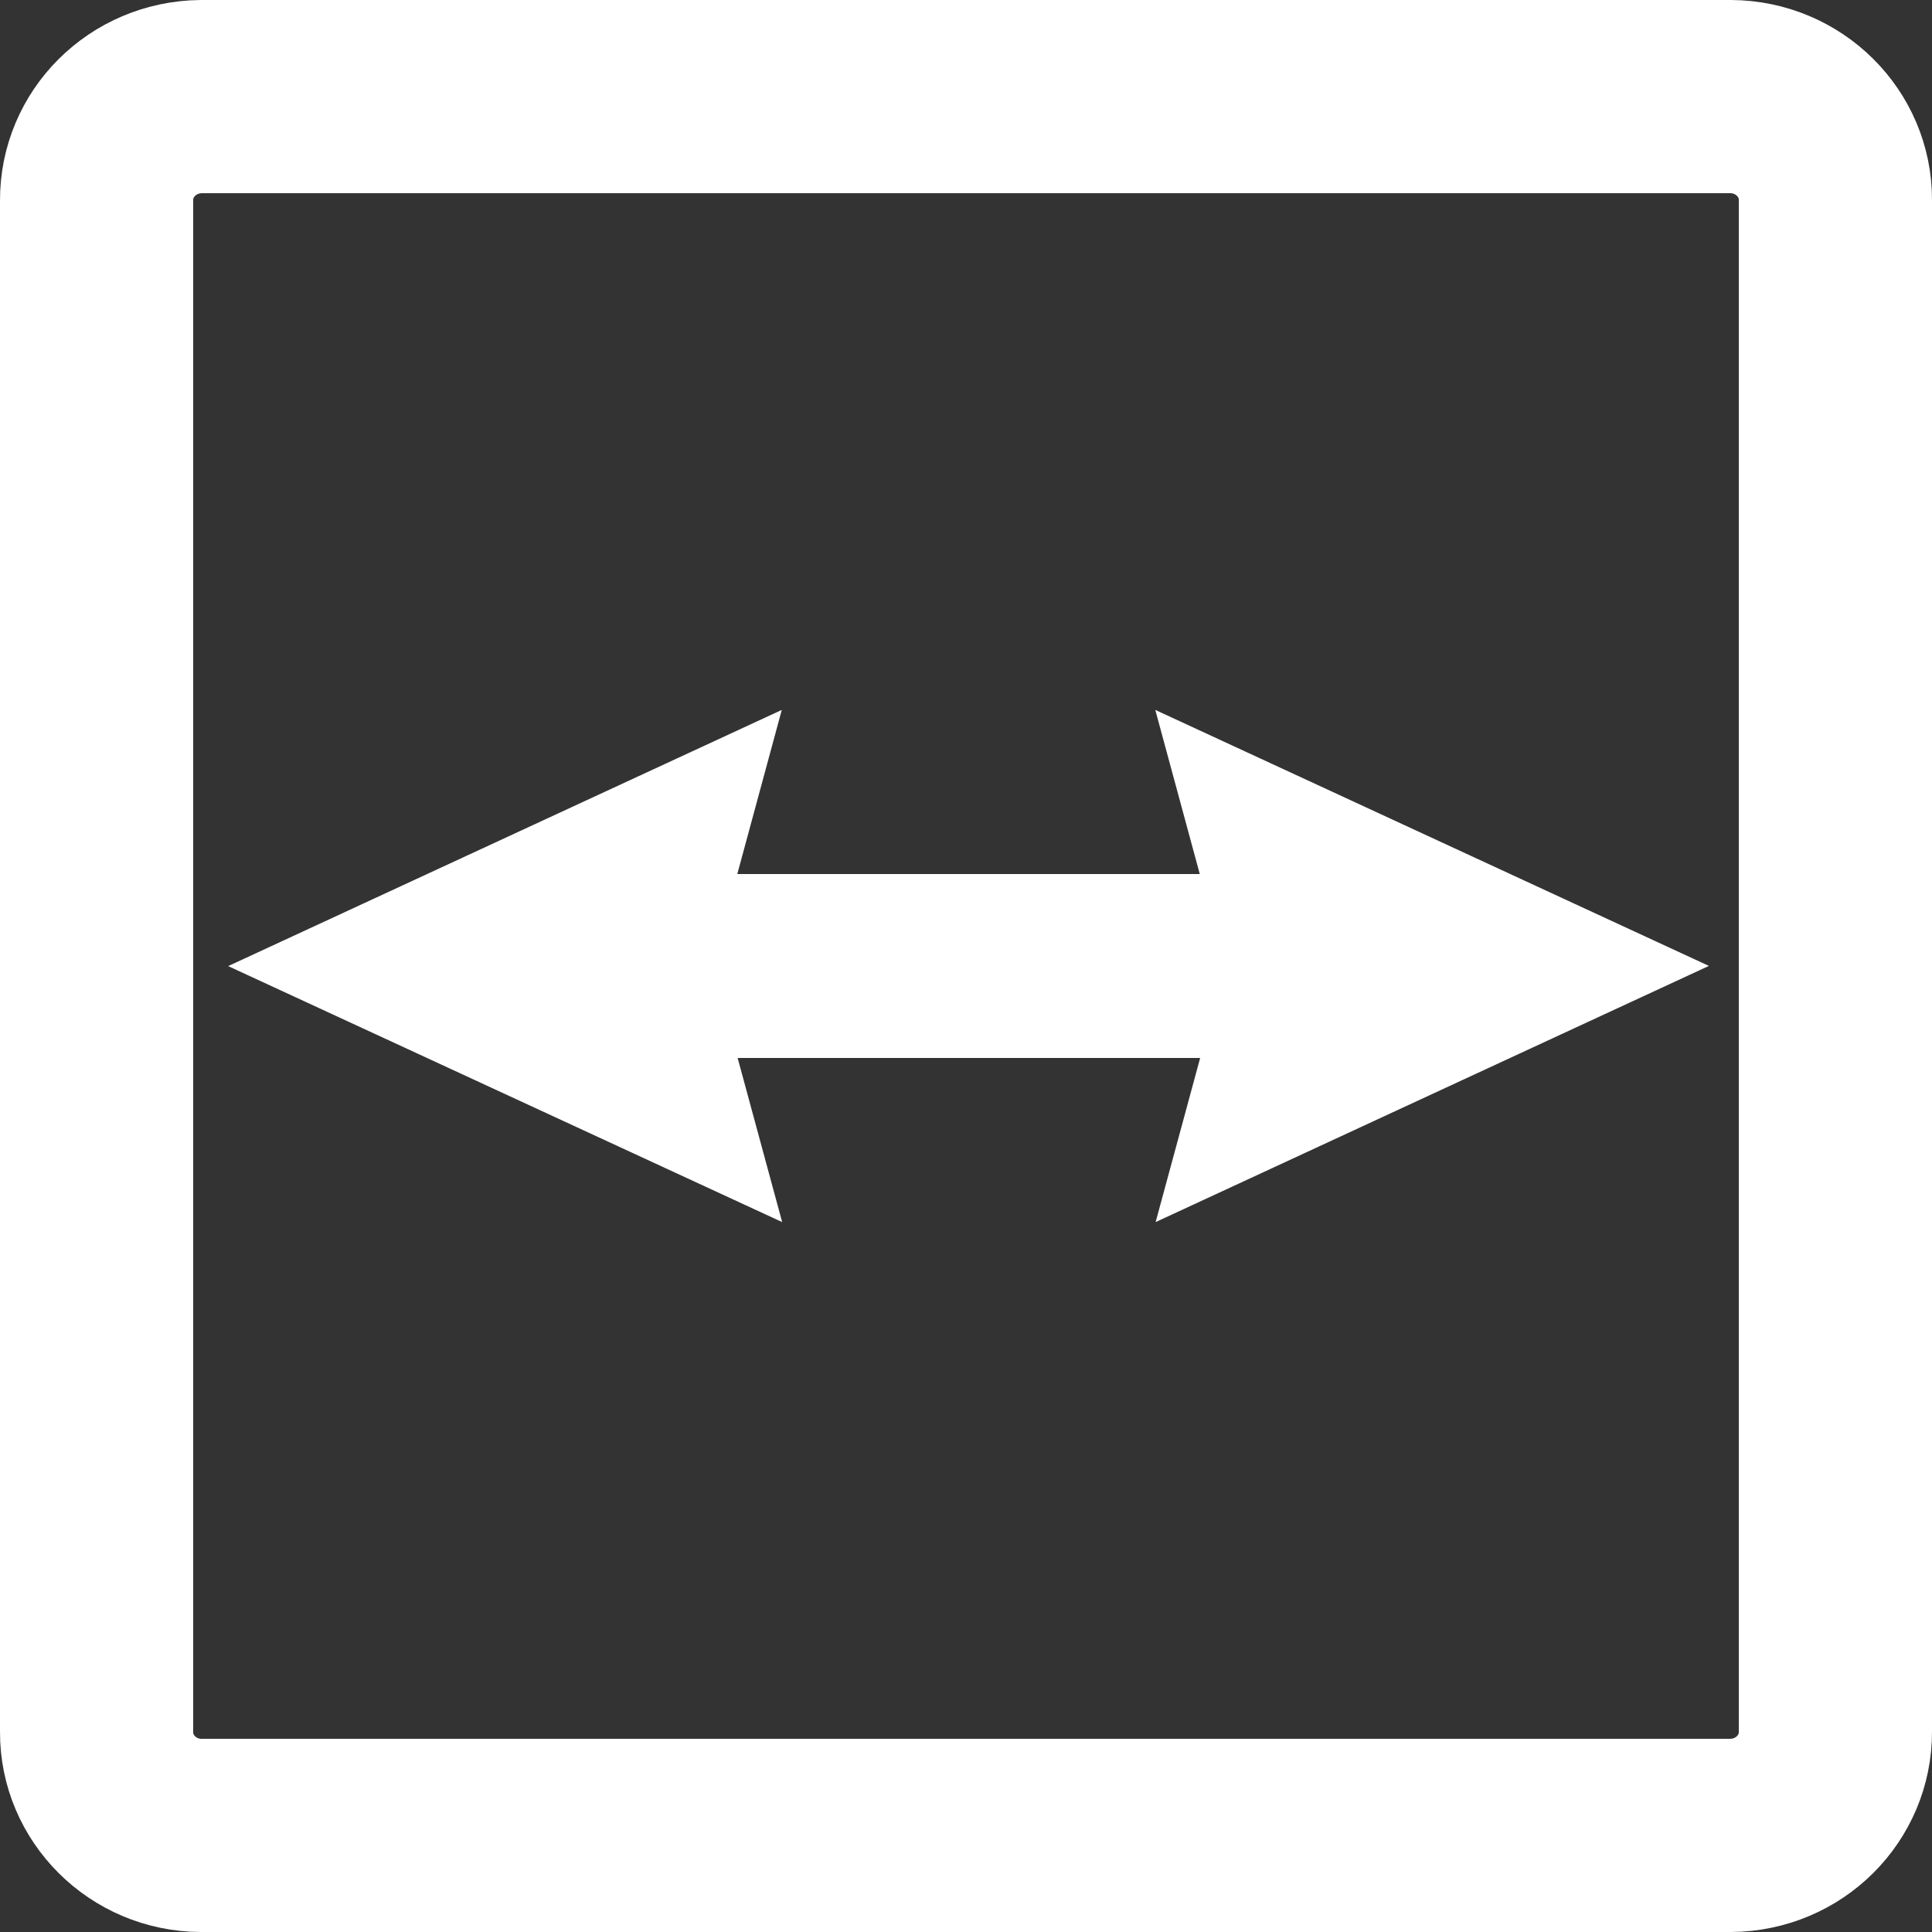 <?xml version="1.0" encoding="UTF-8"?>
<svg width="40px" height="40px" viewBox="0 0 40 40" version="1.1" xmlns="http://www.w3.org/2000/svg" xmlns:xlink="http://www.w3.org/1999/xlink">
    <rect x="0" y="0" width="40" height="40" fill="#333333" stroke="none"/>
    <!-- Generator: Sketch 58 (84663) - https://sketch.com -->
    <title>Group 2</title>
    <desc>Created with Sketch.</desc>
    <g id="Startseite" stroke="none" stroke-width="1" fill="none" fill-rule="evenodd">
        <g id="Main-Menu" transform="translate(-150, -826)" fill-rule="nonzero">
            <g id="MAIN-MENU">
                <g id="Group-5" transform="translate(100, 796)">
                    <g id="Group-2" transform="translate(50, 30)">
                        <path d="M35.82,2 L4.16,2 C2.951,2.016 1.994,2.977 2,4.152 L2,35.858 C1.994,37.027 2.96,37.992 4.156,38 L35.83,38 C37.04,37.992 38.006,37.027 38,35.848 L38,4.142 C38.006,2.972 37.036,2.006 35.832,2 C35.829,2 35.829,2 35.826,2 C35.823,2 35.823,2 35.82,2 Z" id="path87" stroke="#FFFFFF" stroke-width="4"></path>
                        <polyline id="path89" fill="#FFFFFF" points="35.381 19.998 23.919 14.698 24.84 18.096 15.265 18.096 16.186 14.698 4.724 20.002 16.194 25.302 15.272 21.904 24.848 21.904 23.926 25.302 35.381 19.998"></polyline>
                    </g>
                </g>
            </g>
        </g>
    </g>
</svg>